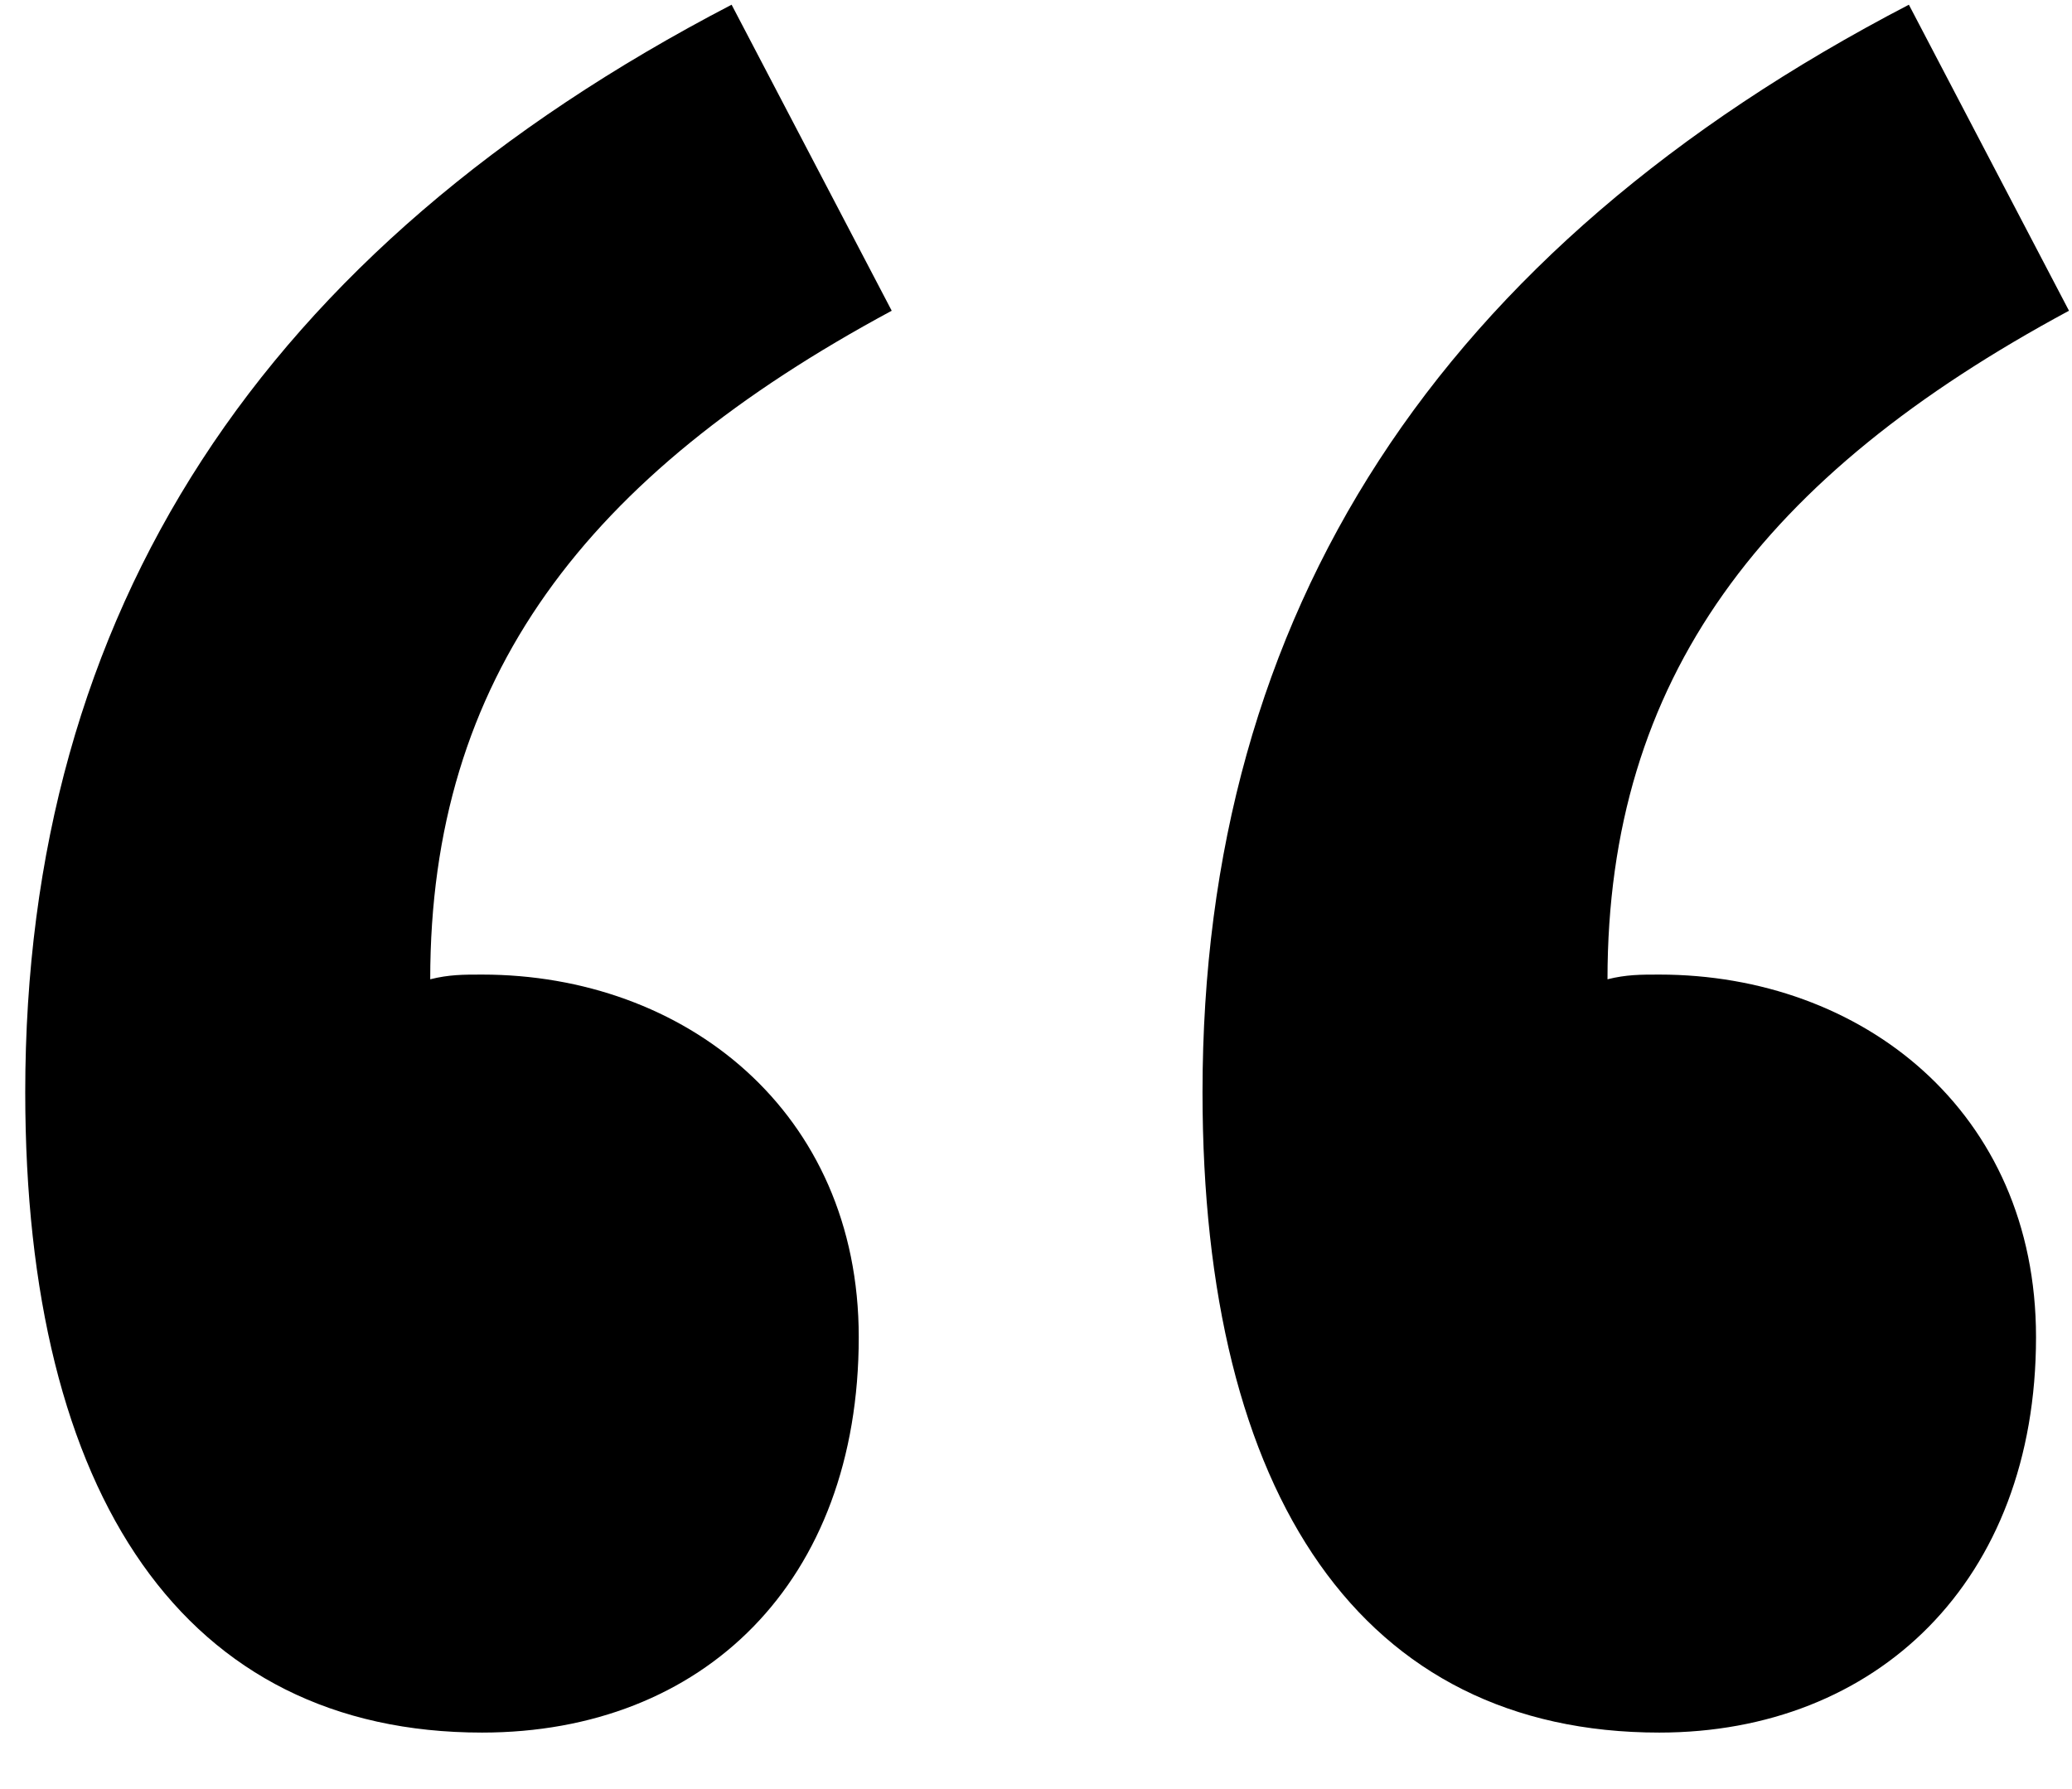 <svg width="22" height="19" viewBox="0 0 22 19" fill="none" xmlns="http://www.w3.org/2000/svg">
<path d="M5.118 18.4C7.468 18.4 9.118 16.8 9.118 14.2C9.118 11.8 7.268 10.35 5.118 10.35C4.918 10.35 4.768 10.35 4.568 10.4C4.568 7.2 6.218 5.05 9.468 3.3L7.768 0.05C2.768 2.65 0.268 6.5 0.268 11.6C0.268 15.9 1.968 18.4 5.118 18.4ZM17.618 18.4C19.918 18.4 21.618 16.8 21.618 14.2C21.618 11.8 19.768 10.35 17.618 10.35C17.418 10.35 17.268 10.35 17.068 10.4C17.068 7.2 18.718 5.05 21.968 3.3L20.268 0.05C15.268 2.65 12.768 6.5 12.768 11.6C12.768 15.9 14.468 18.4 17.618 18.4Z" fill="black"/>
</svg>
